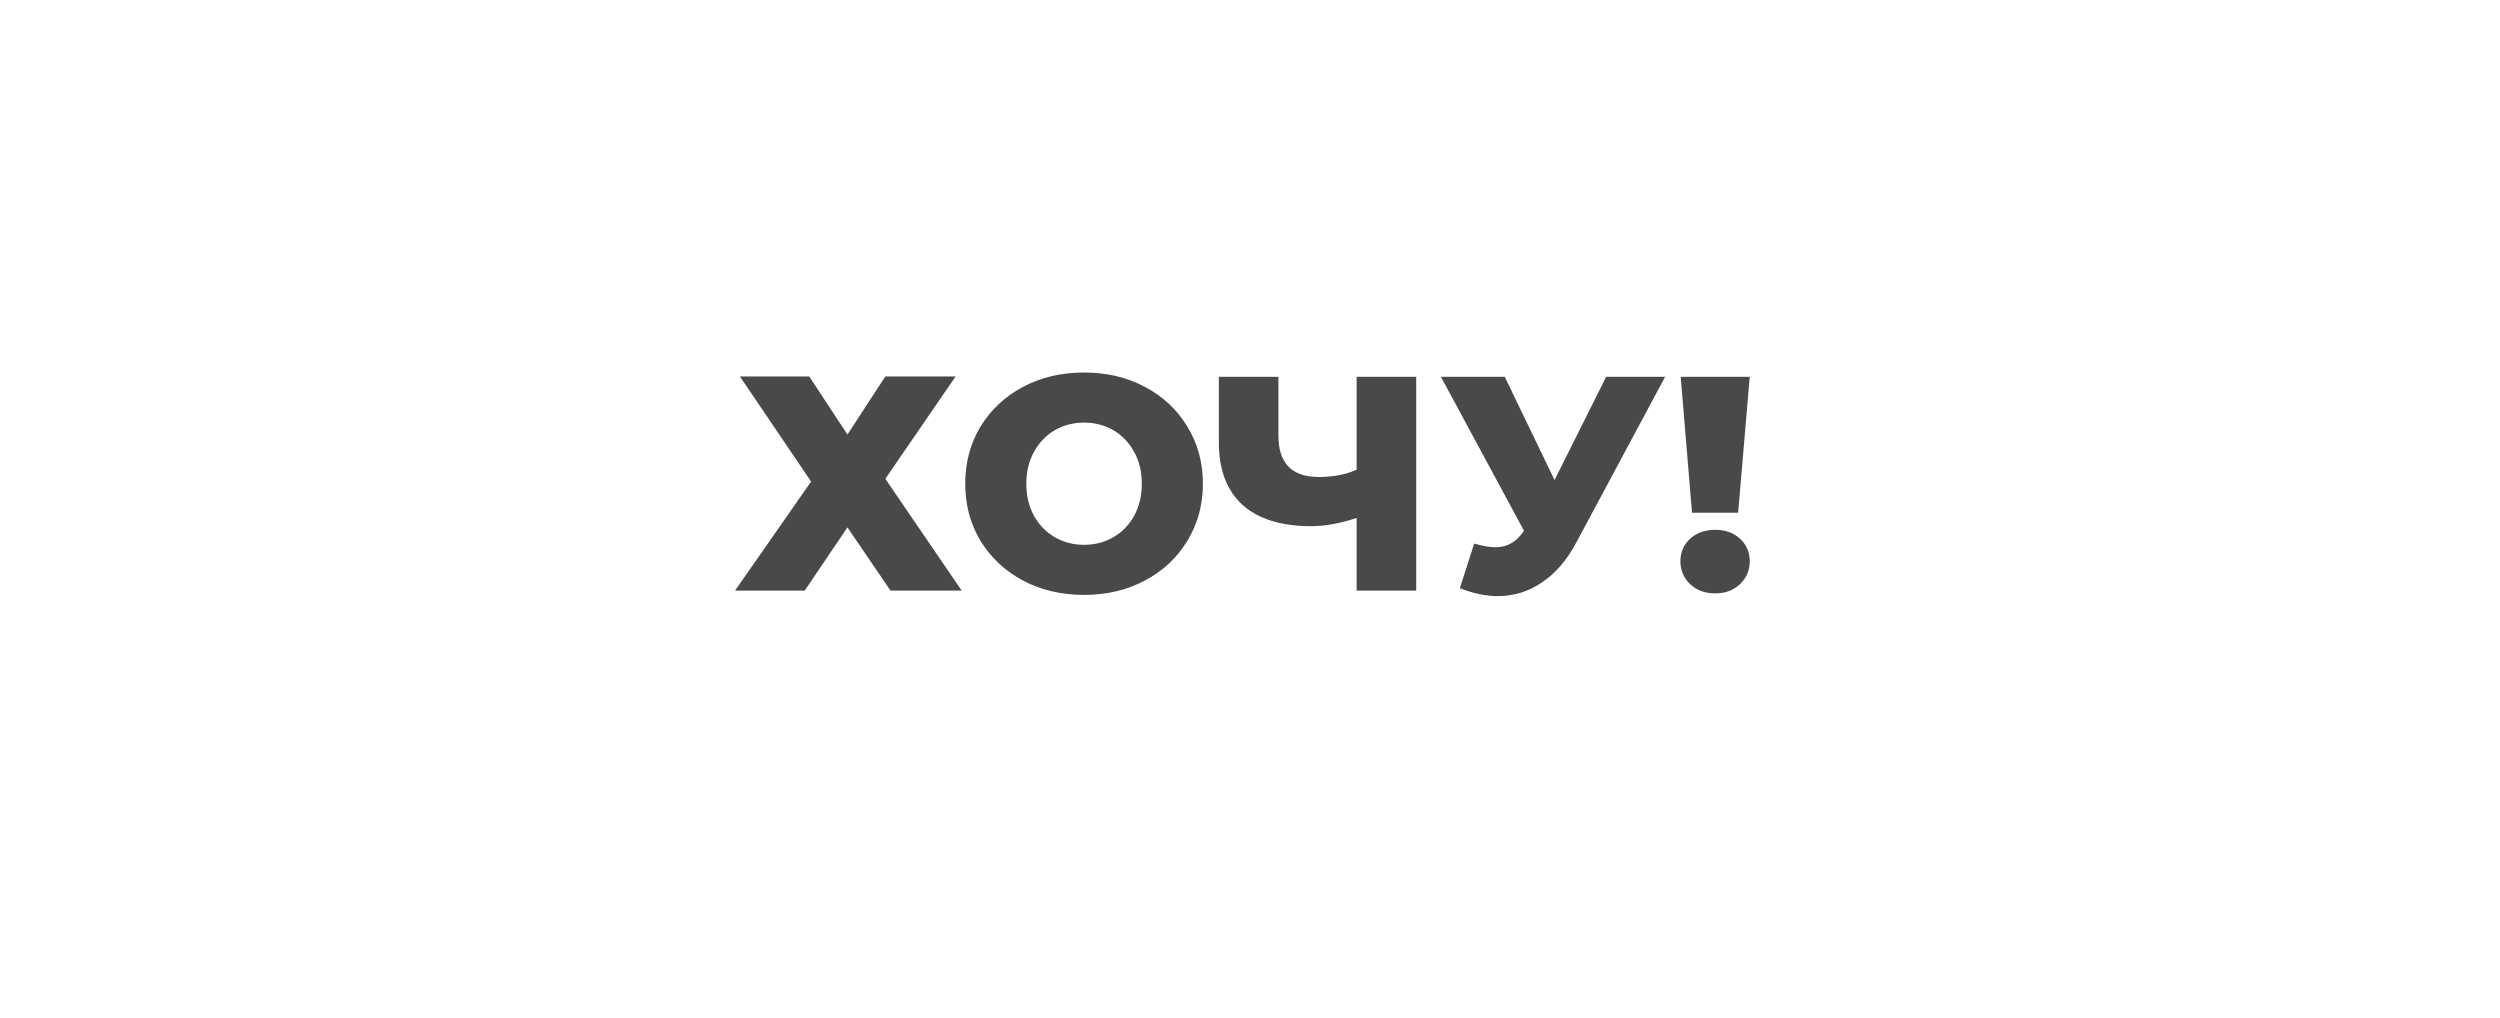 <?xml version="1.0" encoding="UTF-8"?> <svg xmlns="http://www.w3.org/2000/svg" width="491" height="200" viewBox="0 0 491 200" fill="none"> <g filter="url(#filter0_d)"> <rect x="40" y="36" width="411" height="120" rx="60" fill="white"></rect> </g> <path d="M158.94 73.94L166.44 85.34L173.88 73.94H187.68L173.88 94.04L188.88 116H174.9L166.44 103.58L158.04 116H144.36L159.3 94.58L145.32 73.94H158.94ZM212.91 116.84C208.47 116.84 204.47 115.9 200.91 114.02C197.39 112.14 194.61 109.54 192.57 106.22C190.57 102.9 189.57 99.16 189.57 95C189.57 90.84 190.57 87.1 192.57 83.78C194.61 80.46 197.39 77.86 200.91 75.98C204.47 74.1 208.47 73.16 212.91 73.16C217.35 73.16 221.33 74.1 224.85 75.98C228.41 77.86 231.19 80.46 233.19 83.78C235.23 87.1 236.25 90.84 236.25 95C236.25 99.16 235.23 102.9 233.19 106.22C231.19 109.54 228.41 112.14 224.85 114.02C221.33 115.9 217.35 116.84 212.91 116.84ZM212.91 107C215.03 107 216.95 106.5 218.67 105.5C220.39 104.5 221.75 103.1 222.75 101.3C223.75 99.46 224.25 97.36 224.25 95C224.25 92.64 223.75 90.56 222.75 88.76C221.75 86.92 220.39 85.5 218.67 84.5C216.95 83.5 215.03 83 212.91 83C210.79 83 208.87 83.5 207.15 84.5C205.43 85.5 204.07 86.92 203.07 88.76C202.07 90.56 201.57 92.64 201.57 95C201.57 97.36 202.07 99.46 203.07 101.3C204.07 103.1 205.43 104.5 207.15 105.5C208.87 106.5 210.79 107 212.91 107ZM278.143 74V116H266.443V101.72C263.203 102.8 260.223 103.34 257.503 103.34C251.623 103.34 247.123 101.94 244.003 99.14C240.923 96.3 239.383 92.22 239.383 86.9V74H251.083V85.58C251.083 90.98 253.723 93.68 259.003 93.68C261.883 93.68 264.363 93.2 266.443 92.24V74H278.143ZM327.033 74L309.633 106.46C307.793 109.94 305.533 112.58 302.853 114.38C300.213 116.18 297.313 117.08 294.153 117.08C291.833 117.08 289.353 116.56 286.713 115.52L289.533 106.76C291.173 107.24 292.573 107.48 293.733 107.48C294.893 107.48 295.913 107.22 296.793 106.7C297.713 106.18 298.553 105.36 299.313 104.24L282.993 74H295.533L305.313 94.28L315.453 74H327.033ZM330.089 74H343.649L341.369 100.7H332.309L330.089 74ZM336.869 116.54C334.869 116.54 333.229 115.94 331.949 114.74C330.669 113.5 330.029 112 330.029 110.24C330.029 108.44 330.669 106.96 331.949 105.8C333.229 104.64 334.869 104.06 336.869 104.06C338.869 104.06 340.489 104.64 341.729 105.8C343.009 106.96 343.649 108.44 343.649 110.24C343.649 112 343.009 113.5 341.729 114.74C340.449 115.94 338.829 116.54 336.869 116.54Z" fill="#4A4949"></path> <defs> <filter id="filter0_d" x="0" y="0" width="491" height="200" filterUnits="userSpaceOnUse" color-interpolation-filters="sRGB"> <feFlood flood-opacity="0" result="BackgroundImageFix"></feFlood> <feColorMatrix in="SourceAlpha" type="matrix" values="0 0 0 0 0 0 0 0 0 0 0 0 0 0 0 0 0 0 127 0"></feColorMatrix> <feOffset dy="4"></feOffset> <feGaussianBlur stdDeviation="20"></feGaussianBlur> <feColorMatrix type="matrix" values="0 0 0 0 0 0 0 0 0 0 0 0 0 0 0 0 0 0 0.25 0"></feColorMatrix> <feBlend mode="normal" in2="BackgroundImageFix" result="effect1_dropShadow"></feBlend> <feBlend mode="normal" in="SourceGraphic" in2="effect1_dropShadow" result="shape"></feBlend> </filter> </defs> </svg> 